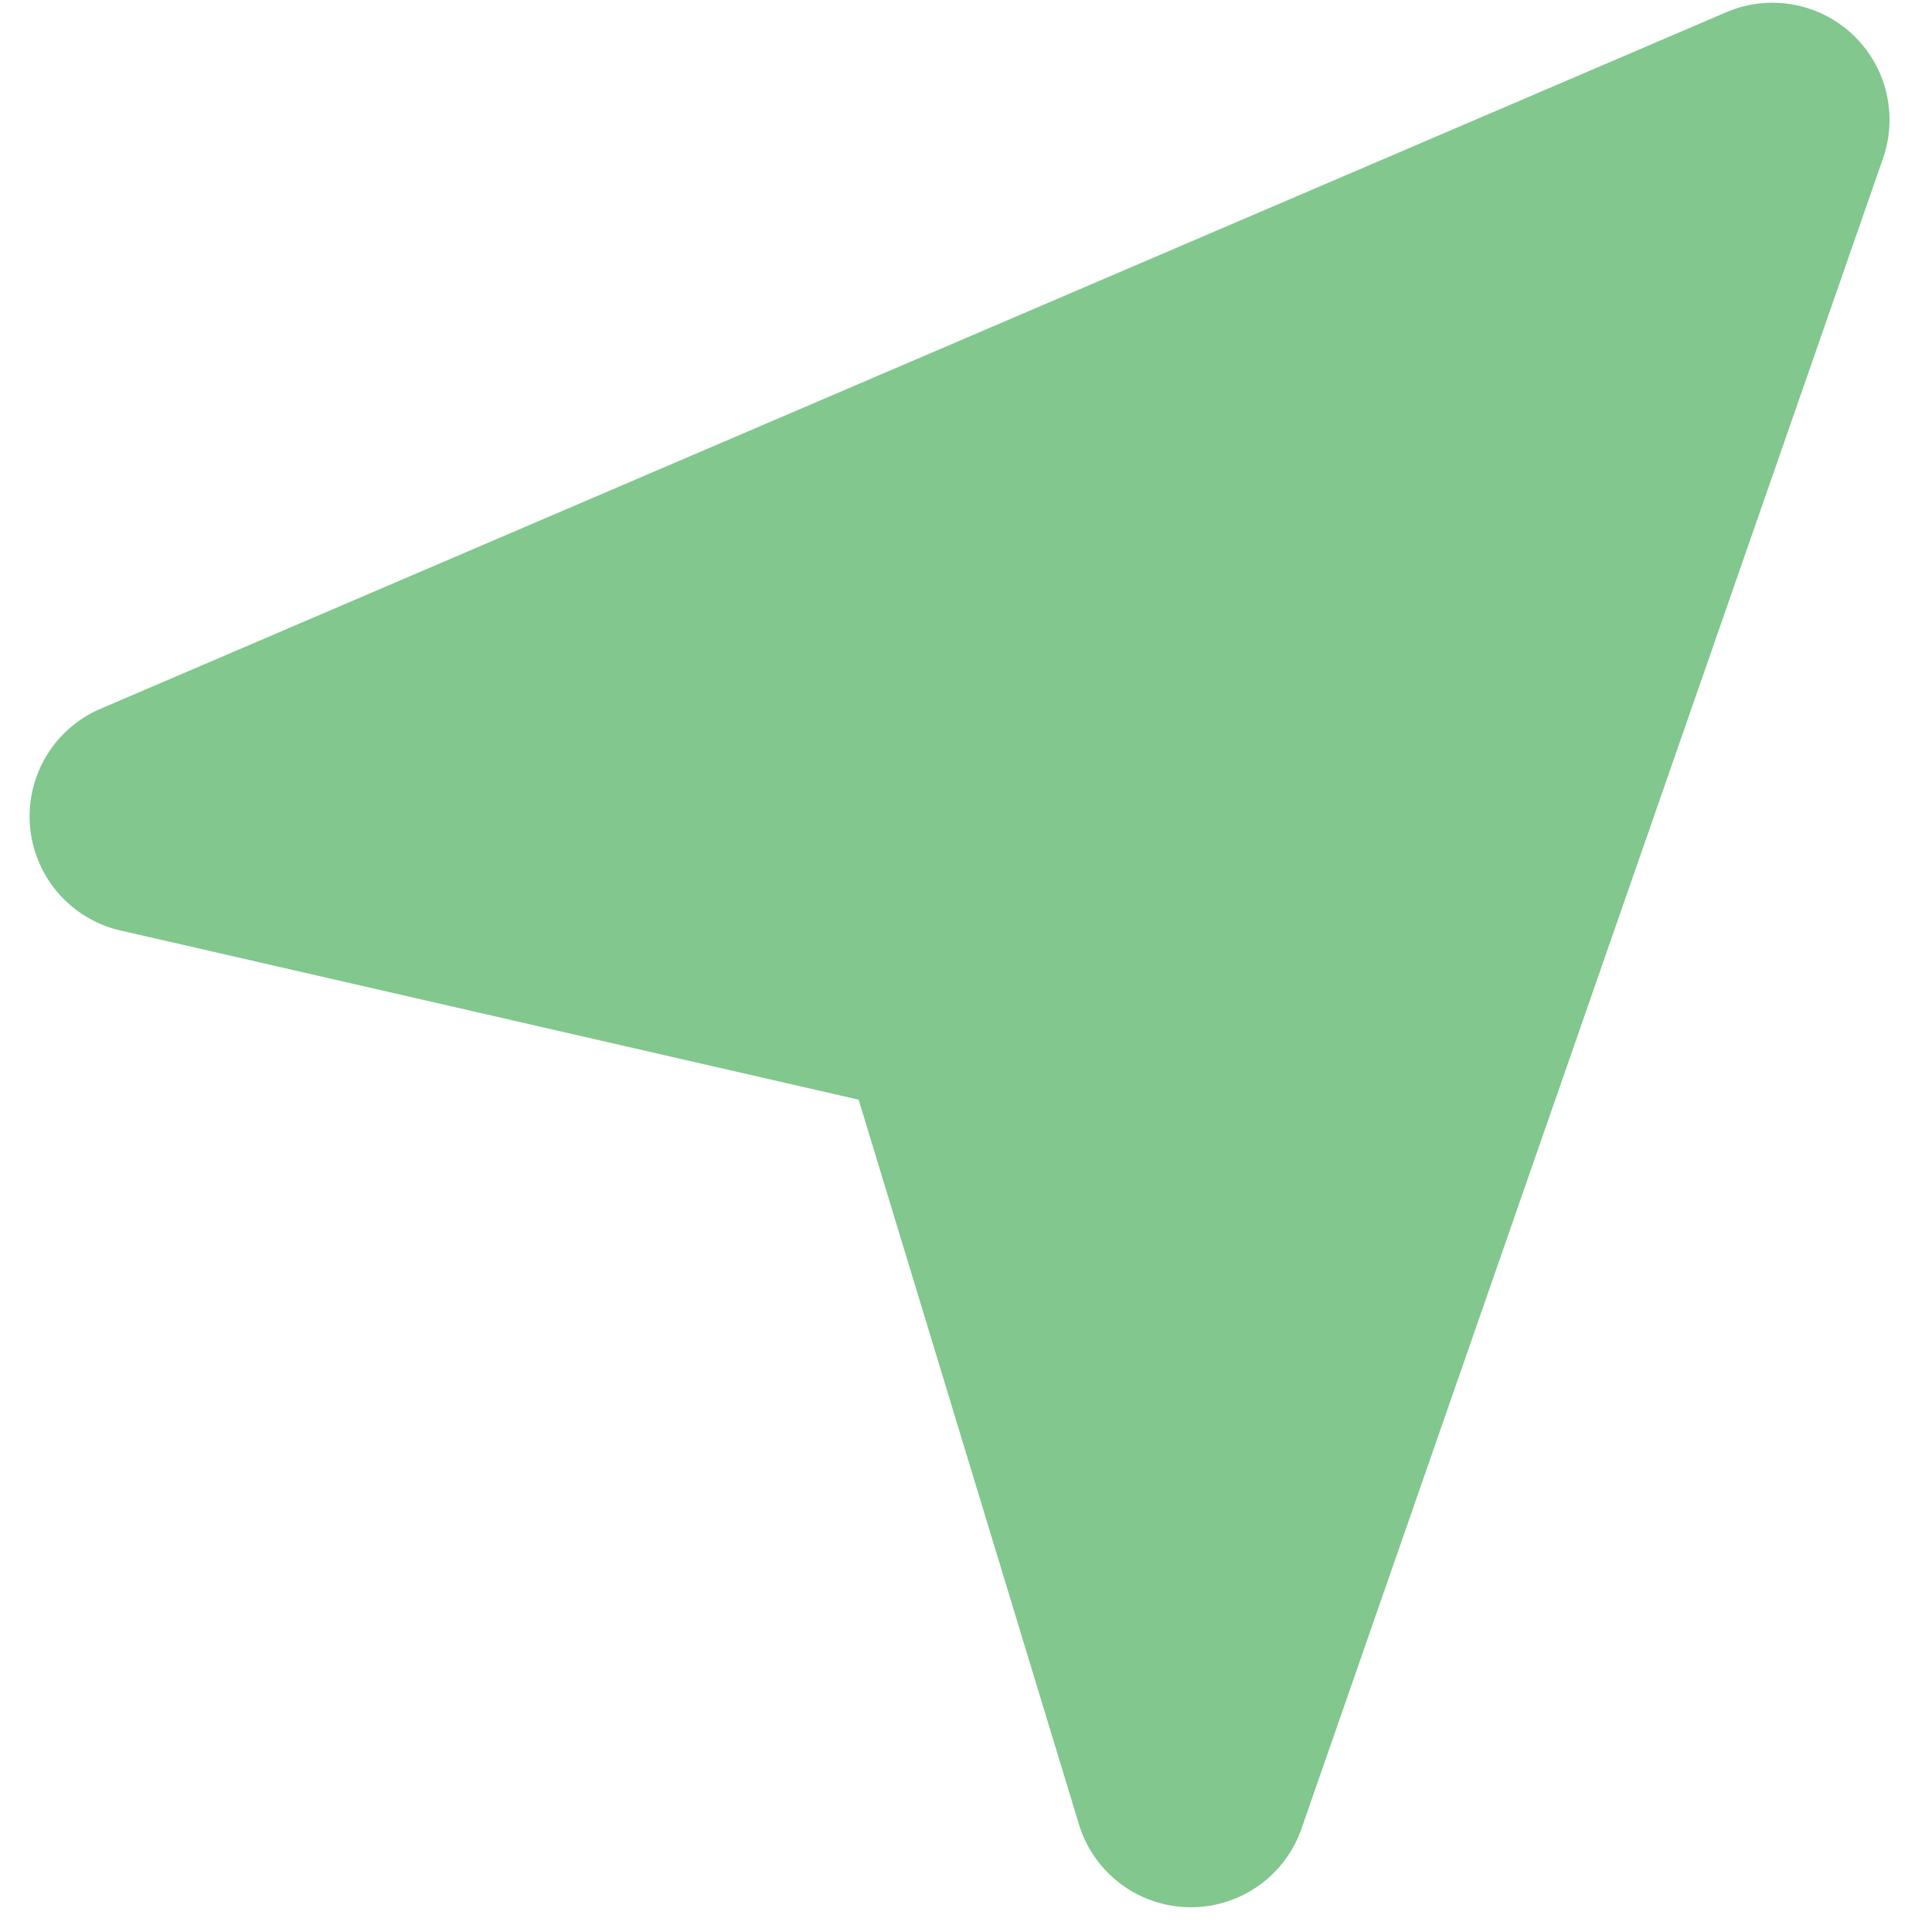 <?xml version="1.0" standalone="no"?><!DOCTYPE svg PUBLIC "-//W3C//DTD SVG 1.1//EN" "http://www.w3.org/Graphics/SVG/1.1/DTD/svg11.dtd"><svg class="icon" width="200px" height="200.00px" viewBox="0 0 1024 1024" version="1.1" xmlns="http://www.w3.org/2000/svg"><path fill="#81c78e" d="M998.025 83.968L689.835 969.182a62.054 62.054 0 0 1-117.999-2.321l-116.736-384-391.168-89.668a62.054 62.054 0 0 1-10.581-117.555L914.978 6.485a62.054 62.054 0 0 1 83.046 77.483z"  /></svg>